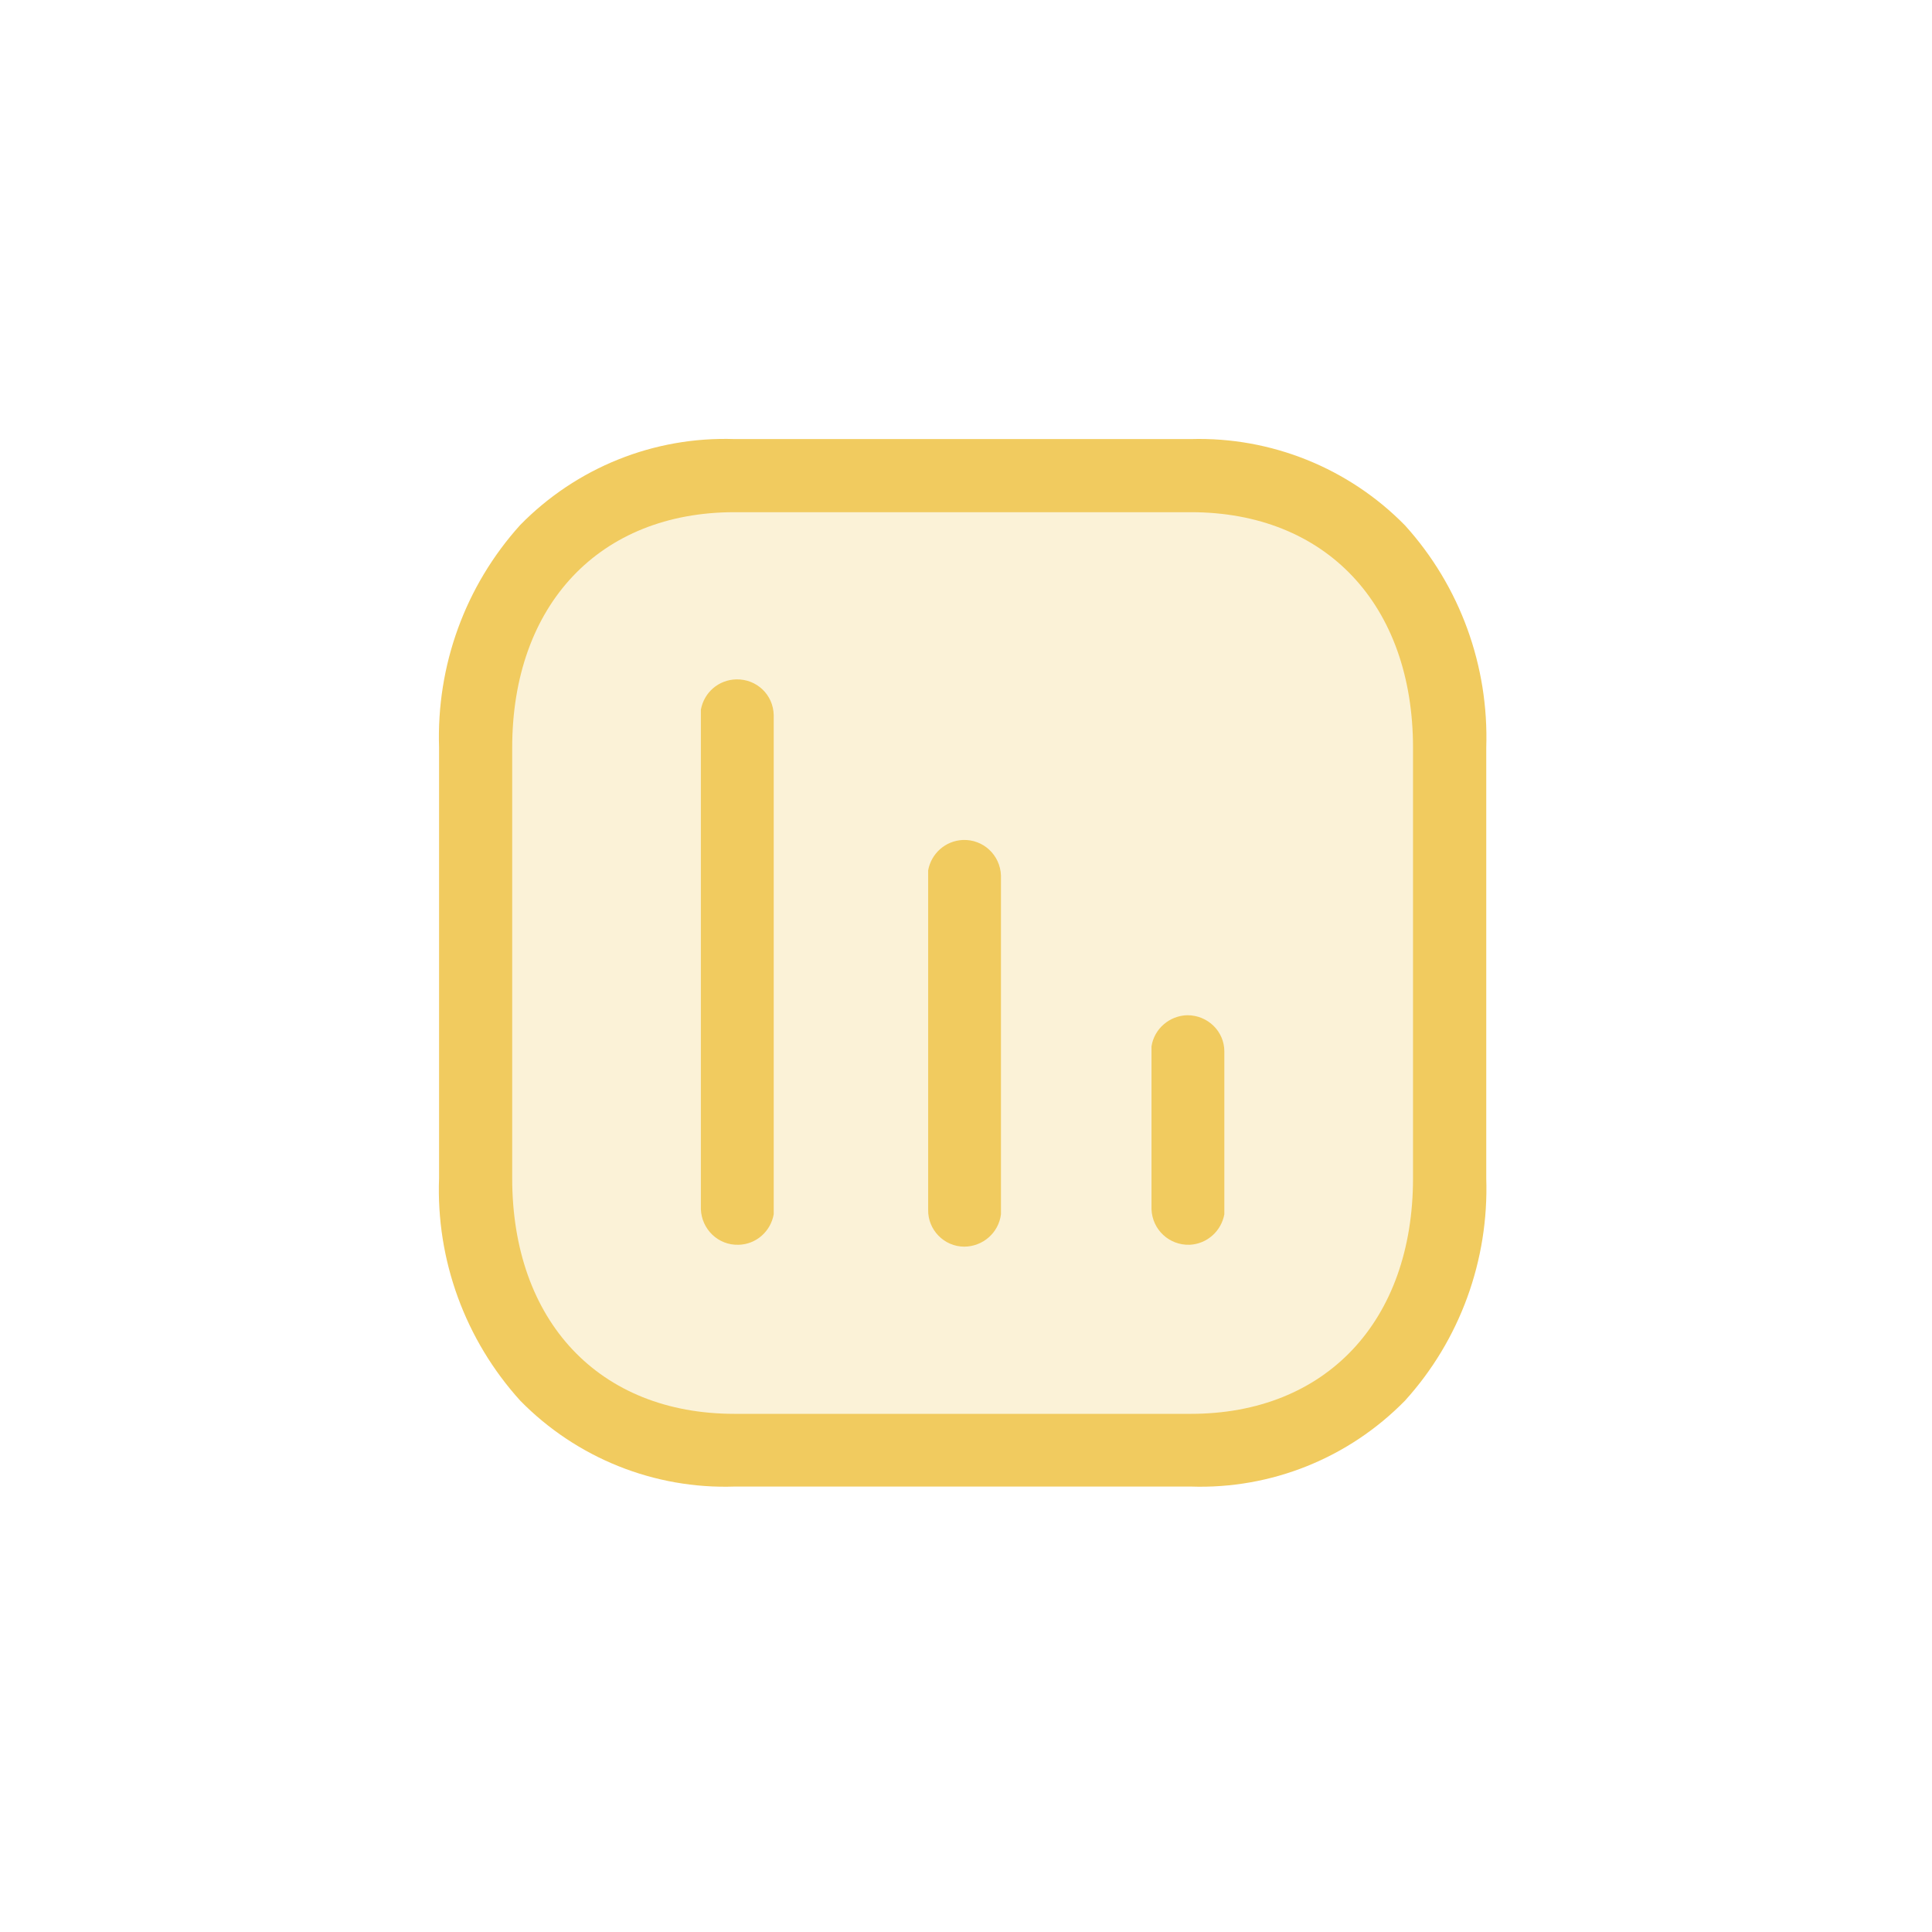<svg xmlns="http://www.w3.org/2000/svg" xmlns:xlink="http://www.w3.org/1999/xlink" width="101" zoomAndPan="magnify" viewBox="0 0 75.75 75.75" height="101" preserveAspectRatio="xMidYMid meet" version="1.0"><defs><filter x="0%" y="0%" width="100%" height="100%" id="9e4ab6682a"><feColorMatrix values="0 0 0 0 1 0 0 0 0 1 0 0 0 0 1 0 0 0 1 0" color-interpolation-filters="sRGB"/></filter><mask id="0c6c63b1bb"><g filter="url(#9e4ab6682a)"><rect x="-7.575" width="90.9" fill="#000000" y="-7.575" height="90.9" fill-opacity="0.25"/></g></mask><clipPath id="6807fbb34d"><rect x="0" width="41" y="0" height="41"/></clipPath></defs><g mask="url(#0c6c63b1bb)"><g transform="matrix(1, 0, 0, 1, 17, 17)"><g clip-path="url(#6807fbb34d)"><path fill="#f1cb5f" d="M 32.031 39.219 L 9.457 39.219 C 8.984 39.219 8.516 39.172 8.051 39.078 C 7.586 38.988 7.137 38.852 6.699 38.668 C 6.262 38.488 5.848 38.266 5.453 38.004 C 5.062 37.742 4.695 37.441 4.363 37.109 C 4.027 36.773 3.73 36.41 3.465 36.016 C 3.203 35.625 2.98 35.207 2.801 34.773 C 2.621 34.336 2.484 33.883 2.391 33.422 C 2.301 32.957 2.254 32.488 2.254 32.016 L 2.254 9.441 C 2.254 8.969 2.301 8.5 2.391 8.035 C 2.484 7.57 2.621 7.121 2.801 6.684 C 2.98 6.246 3.203 5.832 3.465 5.438 C 3.73 5.047 4.027 4.684 4.363 4.348 C 4.695 4.012 5.062 3.715 5.453 3.453 C 5.848 3.188 6.262 2.969 6.699 2.785 C 7.137 2.605 7.586 2.469 8.051 2.375 C 8.516 2.285 8.984 2.238 9.457 2.238 L 32.031 2.238 C 32.504 2.238 32.973 2.285 33.434 2.375 C 33.898 2.469 34.352 2.605 34.785 2.785 C 35.223 2.969 35.637 3.188 36.031 3.453 C 36.426 3.715 36.789 4.012 37.125 4.348 C 37.457 4.684 37.758 5.047 38.02 5.438 C 38.281 5.832 38.504 6.246 38.684 6.684 C 38.867 7.121 39.004 7.57 39.094 8.035 C 39.188 8.5 39.234 8.969 39.234 9.441 L 39.234 32.016 C 39.234 32.488 39.188 32.957 39.094 33.422 C 39.004 33.883 38.867 34.336 38.684 34.773 C 38.504 35.207 38.281 35.625 38.02 36.016 C 37.758 36.41 37.457 36.773 37.125 37.109 C 36.789 37.441 36.426 37.742 36.031 38.004 C 35.637 38.266 35.223 38.488 34.785 38.668 C 34.352 38.852 33.898 38.988 33.434 39.078 C 32.973 39.172 32.504 39.219 32.031 39.219 Z M 32.031 39.219 " fill-opacity="1" fill-rule="nonzero"/></g></g></g><path fill="#f1cb5f" d="M 17.215 29.324 L 17.215 46.191 C 17.094 49.406 18.242 52.535 20.398 54.918 C 22.605 57.168 25.656 58.391 28.797 58.285 L 46.691 58.285 C 49.844 58.391 52.879 57.168 55.086 54.918 C 57.246 52.535 58.379 49.406 58.273 46.191 L 58.273 29.324 C 58.379 26.109 57.246 22.984 55.086 20.598 C 52.879 18.348 49.832 17.125 46.691 17.215 L 28.797 17.215 C 25.641 17.109 22.605 18.332 20.398 20.582 C 18.242 22.969 17.109 26.094 17.215 29.309 Z M 20.082 29.324 C 20.082 23.707 23.512 20.082 28.797 20.082 L 46.691 20.082 C 51.988 20.082 55.402 23.707 55.402 29.324 L 55.402 46.191 C 55.402 51.809 51.977 55.434 46.691 55.434 L 28.797 55.434 C 23.496 55.434 20.082 51.809 20.082 46.191 Z M 20.082 29.324 " fill-opacity="1" fill-rule="nonzero"/><path fill="#f1cb5f" d="M 48.004 47.609 C 47.883 48.273 47.324 48.773 46.645 48.805 C 45.844 48.832 45.18 48.215 45.148 47.414 L 45.148 41.238 C 45.148 41.238 45.148 41.027 45.148 41.027 C 45.254 40.332 45.859 39.82 46.555 39.805 C 47.355 39.805 48.004 40.438 48.004 41.223 L 48.004 47.398 C 48.004 47.398 48.004 47.598 48.004 47.598 Z M 48.004 47.609 " fill-opacity="1" fill-rule="nonzero"/><path fill="#f1cb5f" d="M 30.336 47.609 C 30.215 48.289 29.641 48.789 28.961 48.805 C 28.16 48.832 27.512 48.199 27.48 47.414 L 27.48 28.039 C 27.48 28.039 27.48 27.828 27.48 27.828 C 27.602 27.148 28.176 26.652 28.871 26.637 C 29.672 26.621 30.32 27.242 30.336 28.039 L 30.336 47.398 C 30.336 47.398 30.336 47.598 30.336 47.598 Z M 30.336 47.609 " fill-opacity="1" fill-rule="nonzero"/><path fill="#f1cb5f" d="M 37.812 48.879 C 37.012 48.879 36.375 48.215 36.391 47.43 L 36.391 34.324 C 36.391 34.324 36.391 34.125 36.391 34.125 C 36.512 33.461 37.07 32.965 37.75 32.934 C 38.551 32.902 39.215 33.523 39.246 34.324 L 39.246 47.43 C 39.246 47.43 39.246 47.609 39.246 47.609 C 39.156 48.336 38.535 48.879 37.797 48.879 Z M 37.812 48.879 " fill-opacity="1" fill-rule="nonzero"/></svg>
